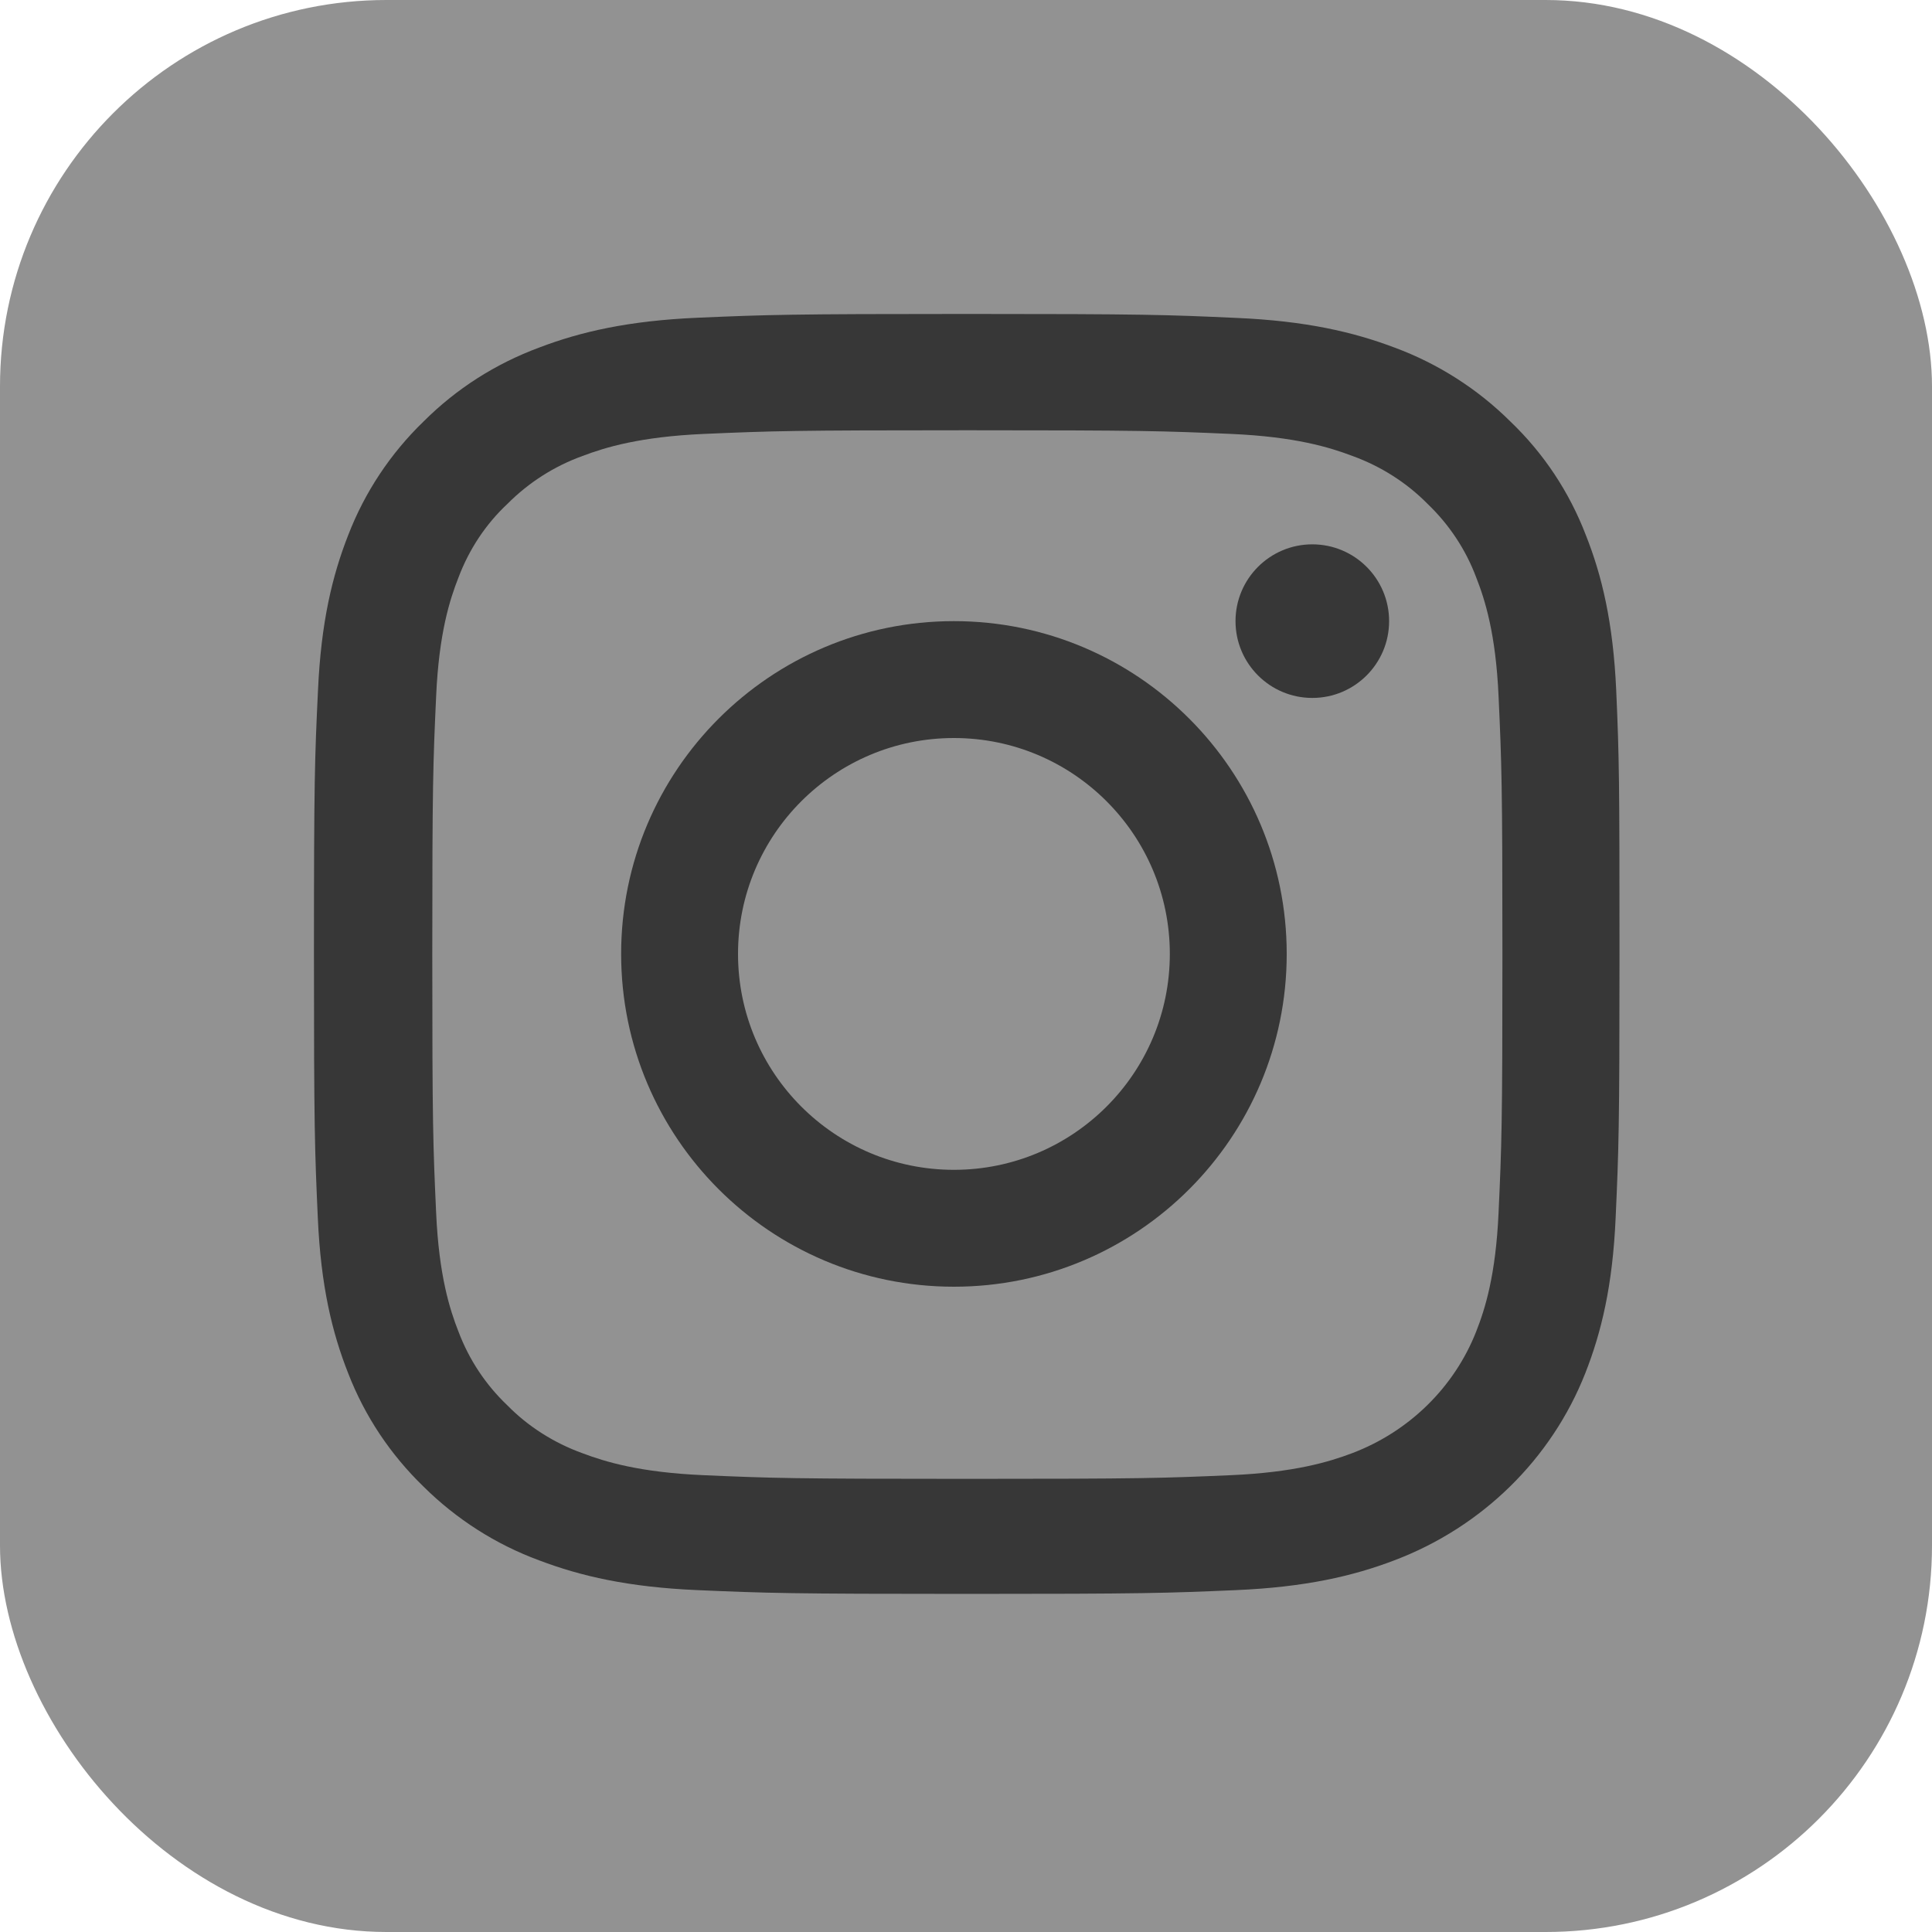 <?xml version="1.0" encoding="UTF-8"?>
<svg width="20px" height="20px" viewBox="0 0 20 20" version="1.1" xmlns="http://www.w3.org/2000/svg" xmlns:xlink="http://www.w3.org/1999/xlink">
    <title>F19A7933-3767-44D8-8568-CC1877D85C6C</title>
    <g id="Page-1" stroke="none" stroke-width="1" fill="none" fill-rule="evenodd">
        <g id="FW-Navigation" transform="translate(-185, -9)">
            <g id="Group-12" transform="translate(185, 9)">
                <rect id="Rectangle" fill="#929292" x="0" y="0" width="20" height="20" rx="4"></rect>
                <g id="instagram-3" transform="translate(3.25, 3.25)" fill="#373737" fill-rule="nonzero">
                    <path d="M13.481,3.896 C13.449,3.192 13.333,2.708 13.166,2.288 C12.995,1.843 12.731,1.444 12.385,1.113 C12.047,0.777 11.637,0.515 11.189,0.349 C10.758,0.186 10.267,0.072 9.549,0.041 C8.825,0.008 8.595,0 6.76,0 C4.925,0 4.695,0.008 3.974,0.039 C3.256,0.07 2.762,0.184 2.334,0.347 C1.88,0.515 1.474,0.774 1.135,1.113 C0.792,1.444 0.526,1.846 0.356,2.286 C0.19,2.708 0.074,3.189 0.042,3.893 C0.008,4.602 0,4.827 0,6.626 C0,8.425 0.008,8.65 0.04,9.357 C0.071,10.061 0.188,10.545 0.354,10.965 C0.526,11.41 0.792,11.808 1.135,12.14 C1.474,12.476 1.883,12.738 2.332,12.903 C2.762,13.066 3.253,13.18 3.972,13.211 C4.692,13.242 4.922,13.25 6.758,13.25 C8.593,13.25 8.823,13.242 9.543,13.211 C10.262,13.18 10.755,13.066 11.183,12.903 C12.092,12.559 12.81,11.855 13.161,10.965 C13.327,10.543 13.444,10.061 13.475,9.357 C13.507,8.65 13.515,8.425 13.515,6.626 C13.515,4.827 13.512,4.602 13.481,3.896 Z M12.263,9.305 C12.234,9.952 12.123,10.302 12.031,10.535 C11.804,11.112 11.336,11.57 10.748,11.793 C10.51,11.883 10.151,11.992 9.493,12.021 C8.78,12.052 8.566,12.059 6.763,12.059 C4.959,12.059 4.743,12.052 4.032,12.021 C3.372,11.992 3.016,11.883 2.778,11.793 C2.485,11.687 2.218,11.518 2.002,11.298 C1.777,11.084 1.606,10.825 1.497,10.537 C1.405,10.304 1.294,9.952 1.265,9.308 C1.233,8.609 1.225,8.399 1.225,6.631 C1.225,4.864 1.233,4.651 1.265,3.955 C1.294,3.308 1.405,2.959 1.497,2.726 C1.606,2.438 1.777,2.177 2.004,1.965 C2.223,1.745 2.487,1.576 2.781,1.47 C3.018,1.38 3.377,1.271 4.035,1.242 C4.748,1.211 4.962,1.204 6.765,1.204 C8.572,1.204 8.786,1.211 9.496,1.242 C10.156,1.271 10.513,1.38 10.75,1.47 C11.043,1.576 11.31,1.745 11.527,1.965 C11.751,2.179 11.923,2.438 12.031,2.726 C12.123,2.959 12.234,3.311 12.263,3.955 C12.295,4.654 12.303,4.864 12.303,6.631 C12.303,8.399 12.295,8.606 12.263,9.305 Z" id="Shape"></path>
                    <path d="M6.625,3.18 C4.723,3.18 3.18,4.723 3.18,6.625 C3.18,8.527 4.723,10.07 6.625,10.07 C8.527,10.07 10.07,8.527 10.07,6.625 C10.07,4.723 8.527,3.18 6.625,3.18 Z M6.625,8.86 C5.391,8.86 4.39,7.859 4.39,6.625 C4.39,5.391 5.391,4.39 6.625,4.39 C7.859,4.39 8.86,5.391 8.86,6.625 C8.86,7.859 7.859,8.86 6.625,8.86 L6.625,8.86 Z" id="Shape"></path>
                    <path d="M11.13,3.18 C11.13,3.619 10.774,3.975 10.335,3.975 C9.896,3.975 9.54,3.619 9.54,3.18 C9.54,2.741 9.896,2.385 10.335,2.385 C10.774,2.385 11.13,2.741 11.13,3.18 L11.13,3.18 Z" id="Path"></path>
                </g>
            </g>
        </g>
    </g>
</svg>